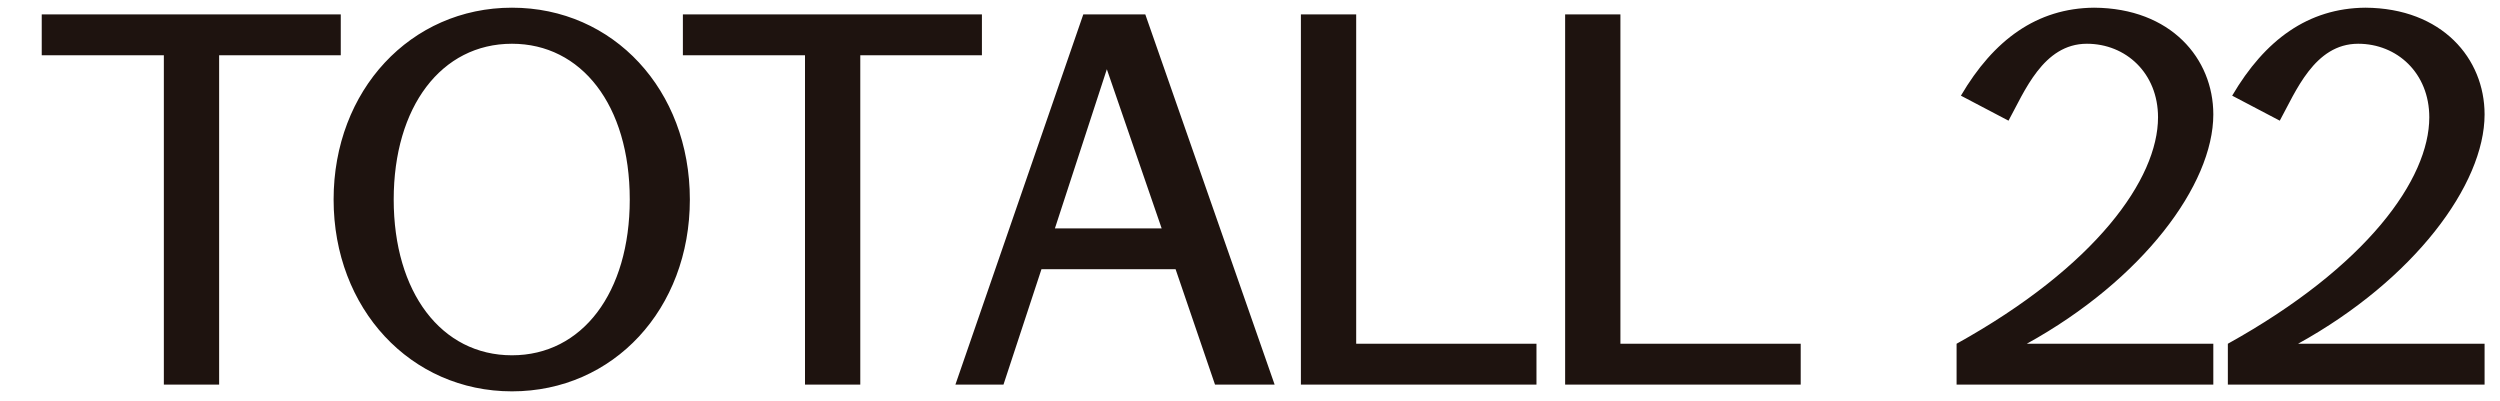 <?xml version="1.0" encoding="UTF-8"?> <svg xmlns="http://www.w3.org/2000/svg" width="156" height="25" viewBox="0 0 156 25" fill="none"><path d="M10.224 24V3.45H2.604V0.9H21.264V3.45H13.674V24H10.224ZM20.817 12.45C20.817 5.64 25.617 0.48 31.947 0.48C38.277 0.48 43.047 5.61 43.047 12.45C43.047 19.29 38.277 24.42 31.947 24.42C25.617 24.42 20.817 19.26 20.817 12.45ZM24.567 12.45C24.567 18.24 27.537 22.17 31.947 22.17C36.327 22.17 39.297 18.27 39.297 12.45C39.297 6.54 36.267 2.73 31.947 2.73C27.537 2.73 24.567 6.66 24.567 12.45ZM50.232 24V3.45H42.612V0.9H61.272V3.45H53.682V24H50.232ZM62.617 24H59.617L67.597 0.9H71.467L79.537 24H75.817L73.357 16.8H64.987L62.617 24ZM65.827 14.25H72.487L69.067 4.32L65.827 14.25ZM81.176 24V0.9H84.626V21.45H95.876V24H81.176ZM97.664 24V0.9H101.114V21.45H112.364V24H97.664ZM122.091 24V21.45C130.791 16.62 134.661 11.16 134.661 7.32C134.661 4.56 132.651 2.73 130.221 2.73C127.491 2.73 126.321 5.73 125.331 7.53L122.361 5.97C124.401 2.49 127.101 0.51 130.671 0.48C135.471 0.51 138.111 3.66 138.111 7.14C138.111 11.52 133.701 17.46 126.471 21.45H138.111V24H122.091ZM139.018 24V21.45C147.718 16.62 151.588 11.16 151.588 7.32C151.588 4.56 149.578 2.73 147.148 2.73C144.418 2.73 143.248 5.73 142.258 7.53L139.288 5.97C141.328 2.49 144.028 0.51 147.598 0.48C152.398 0.51 155.038 3.66 155.038 7.14C155.038 11.52 150.628 17.46 143.398 21.45H155.038V24H139.018Z" fill="#1E130F"></path></svg> 
